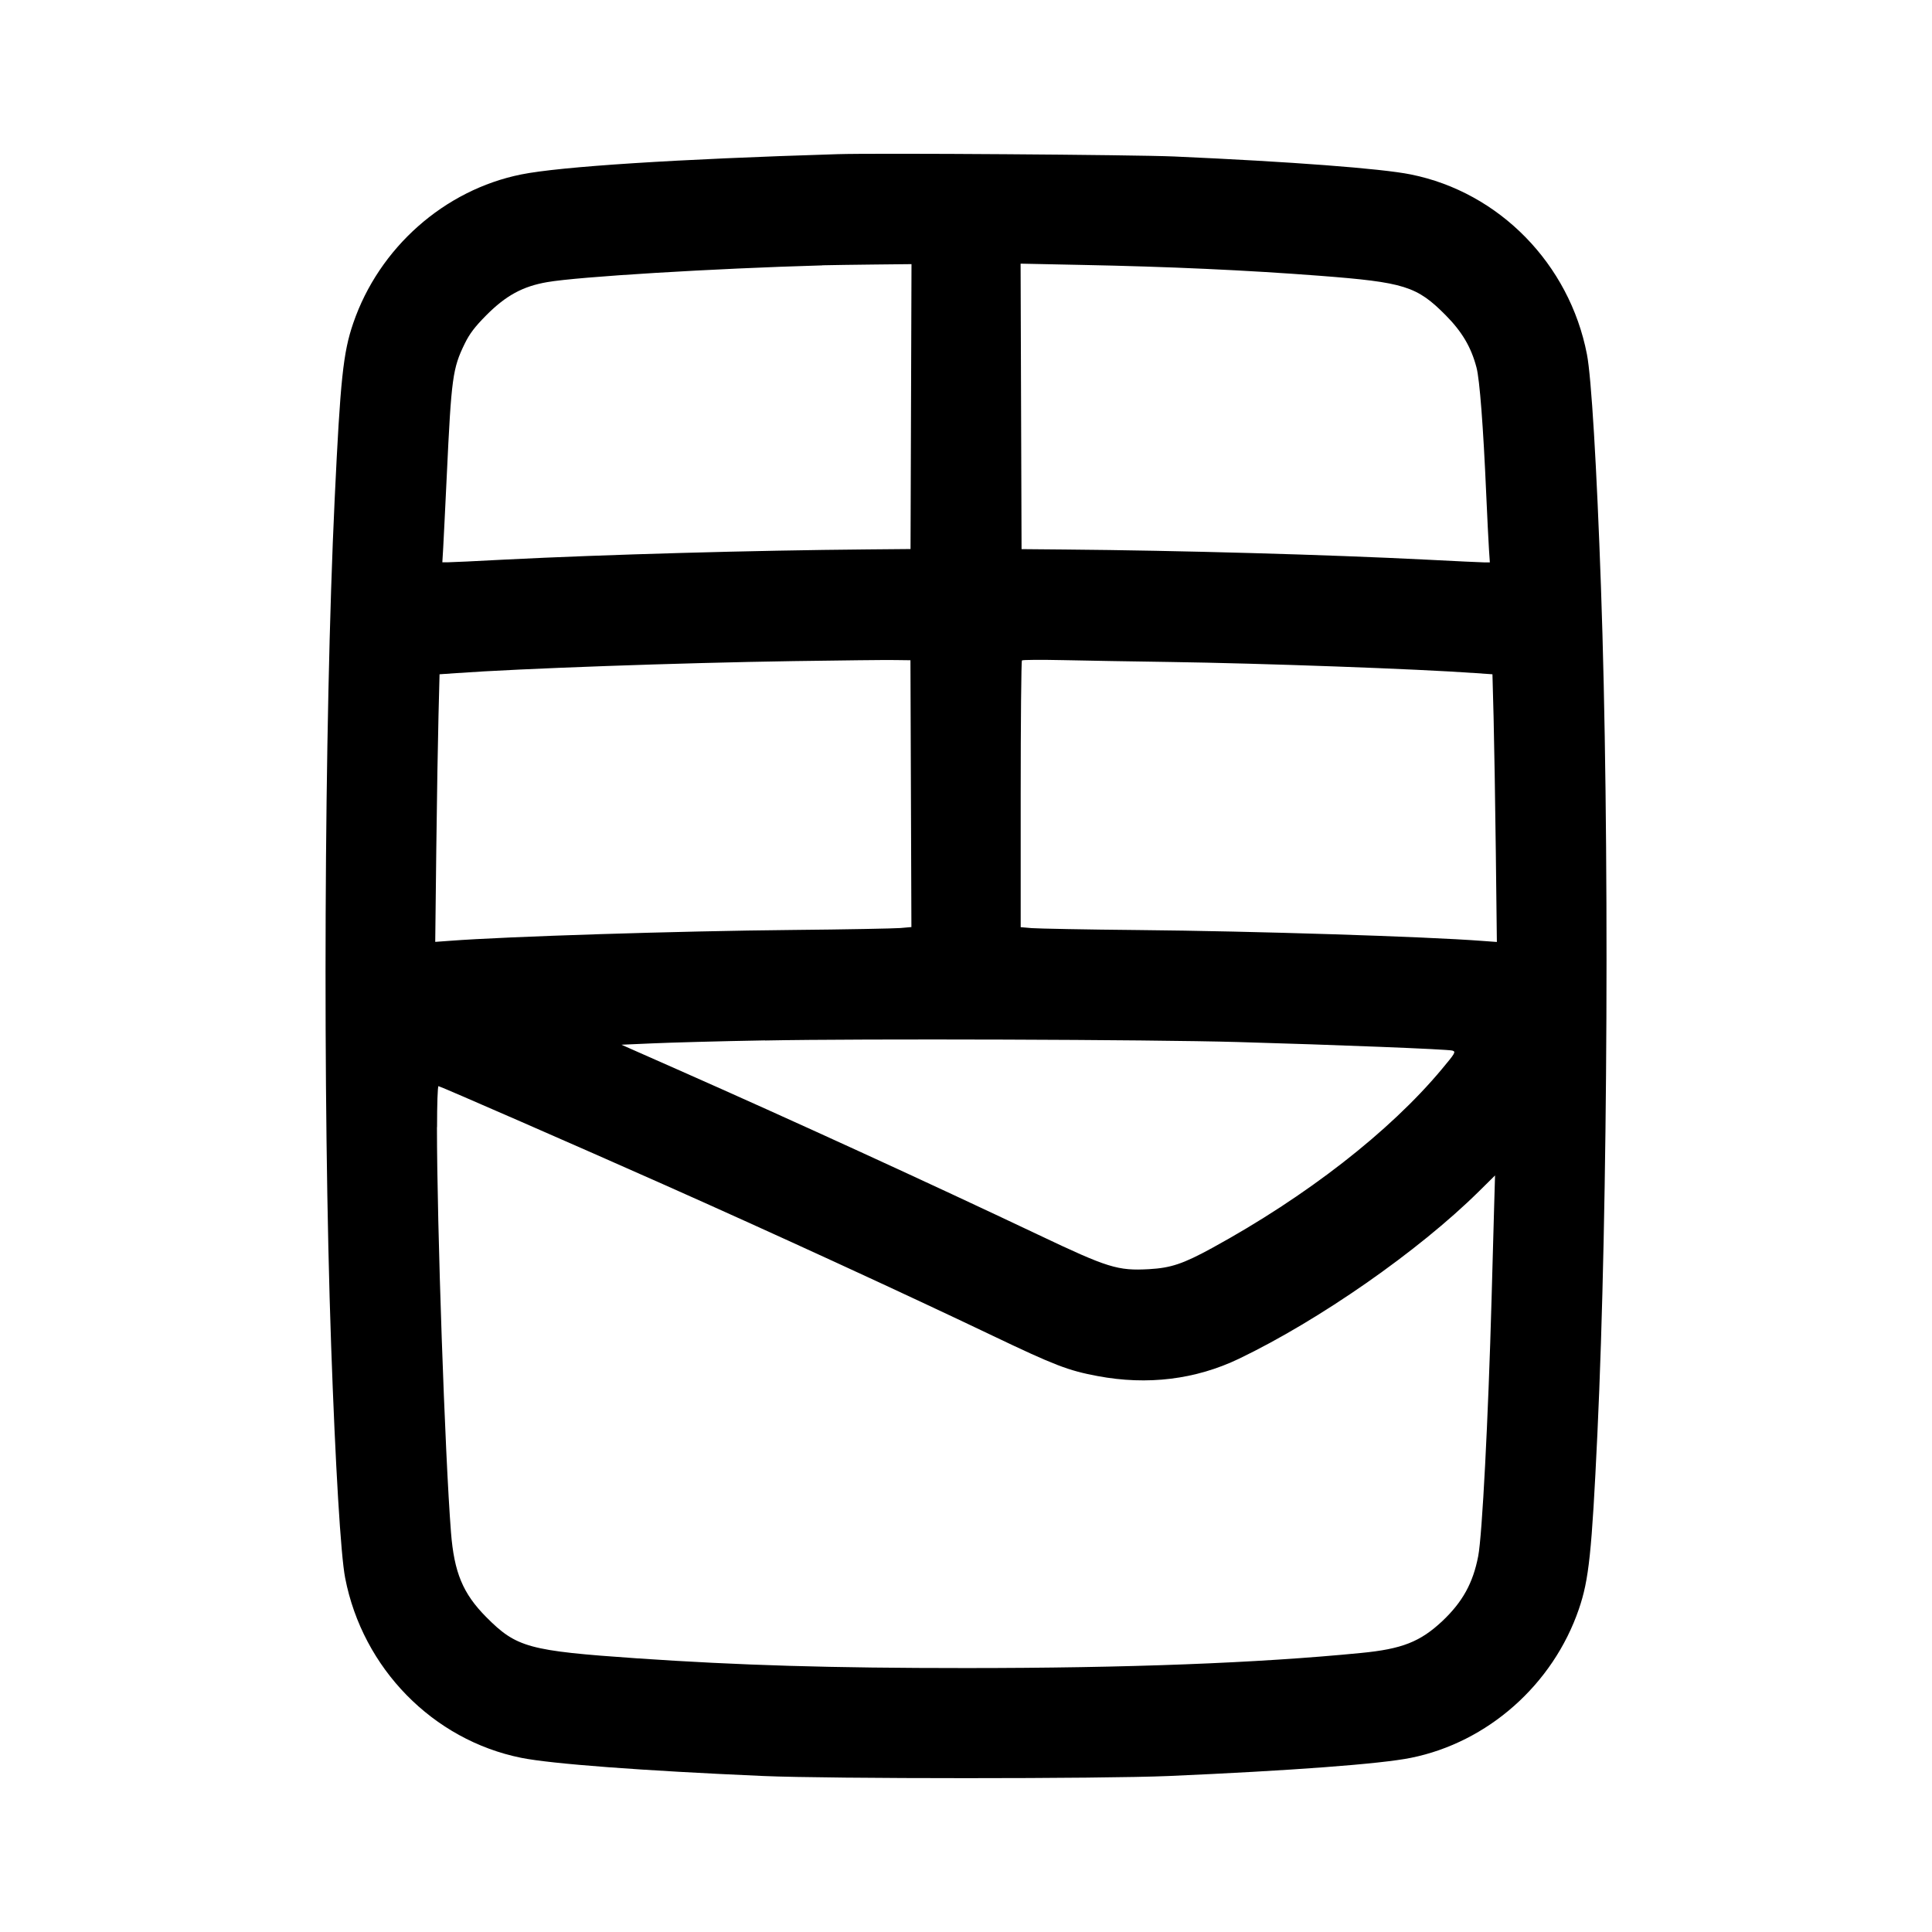<?xml version="1.0" encoding="UTF-8"?>
<svg id="Calque_1" xmlns="http://www.w3.org/2000/svg" viewBox="0 0 201 201">
  <defs>
    <style>
      .cls-1 {
        fill-rule: evenodd;
      }
    </style>
  </defs>
  <path class="cls-1" d="M87.11,16.04c-16.73.51-28.83,1.29-32.89,2.11-7.99,1.61-14.78,7.62-17.47,15.47-1.05,3.06-1.34,5.83-1.93,18.27-1.11,23.42-1.27,62.45-.37,88.07.44,12.48,1,21.88,1.46,24.21,1.82,9.4,9.13,16.86,18.32,18.71,3.13.63,12.56,1.34,25.18,1.89,6.96.3,35.24.3,42.2,0,12.62-.55,22.05-1.25,25.18-1.89,7.99-1.61,14.78-7.62,17.47-15.47,1.05-3.06,1.34-5.83,1.93-18.27,1.1-23.37,1.27-62.56.37-88.07-.44-12.51-1-21.88-1.46-24.21-1.82-9.4-9.12-16.86-18.32-18.71-3.06-.62-12.49-1.33-24.63-1.87-4.12-.18-31.02-.37-35.05-.24ZM85.55,27.61c-11.32.32-25.41,1.18-28.61,1.74-2.56.44-4.31,1.4-6.35,3.45-1.18,1.19-1.73,1.91-2.24,2.95-1.26,2.58-1.39,3.54-1.87,13.76-.16,3.28-.32,6.64-.37,7.48l-.09,1.51h.56c.31,0,2.97-.12,5.91-.28,10.43-.53,25.93-.96,37.74-1.06l4.5-.04.05-14.82.05-14.82-3.81.04c-2.09.02-4.55.06-5.46.08ZM106.23,42.28l.05,14.85,4.5.04c11.8.1,27.31.53,37.74,1.06,2.94.15,5.6.28,5.92.28h.56l-.09-1.33c-.05-.73-.18-3.36-.29-5.83-.3-6.91-.68-11.9-1.01-13.12-.56-2.13-1.51-3.72-3.2-5.43-3.01-3.03-4.28-3.43-13.12-4.11-7.58-.58-15.6-.95-24.82-1.13l-6.29-.13.05,14.85ZM82.52,68.78c-11.82.18-28.41.77-35.05,1.25l-1.74.12-.11,4.31c-.06,2.37-.17,8.64-.23,13.92l-.11,9.61,1.51-.11c5.86-.45,23.84-1.02,35.73-1.13,5.5-.05,10.52-.15,11.15-.2l1.15-.1-.05-13.88-.05-13.88-1.65-.02c-.91-.02-5.66.04-10.55.11ZM106.32,68.71c-.07.07-.13,6.35-.13,13.94v13.81l1.15.1c.63.05,5.65.15,11.15.2,11.9.11,29.87.68,35.73,1.13l1.51.11-.11-9.43c-.06-5.18-.17-11.45-.23-13.92l-.12-4.5-1.74-.12c-6.1-.44-22.21-1.02-31.83-1.16-3.73-.05-8.69-.14-11.02-.19-2.33-.05-4.29-.04-4.36.03ZM79.58,108.24c-4.69.08-9.97.23-11.73.31l-3.2.14,5.77,2.55c12.15,5.37,26.17,11.8,37.6,17.22,7.26,3.45,8.26,3.76,11.53,3.58,2.27-.13,3.53-.55,6.55-2.2,9.8-5.36,18.46-12.09,23.88-18.58,1.43-1.71,1.51-1.84,1.12-1.96-.44-.14-12.14-.6-22.34-.89-9.06-.26-39.13-.36-49.17-.16ZM45.46,117.26c0,10.11.83,34.15,1.46,42.17.33,4.17,1.23,6.35,3.67,8.81,3.15,3.17,4.42,3.51,15.69,4.29,10.71.73,20.11,1.01,34.22,1.01,16.73,0,30.3-.51,41.09-1.57,4.27-.41,6.17-1.16,8.48-3.33,2.09-1.98,3.18-3.94,3.72-6.75.41-2.13,1.04-14.2,1.39-26.78.1-3.63.22-8,.27-9.72l.09-3.1-1.69,1.67c-6.28,6.2-16.58,13.38-24.95,17.4-4.51,2.16-9.51,2.78-14.72,1.8-3.04-.57-4.43-1.1-10.92-4.2-9.27-4.43-22.88-10.69-34.22-15.73-8.61-3.83-23.26-10.23-23.42-10.23-.09,0-.15,1.92-.15,4.27Z"/>
</svg>